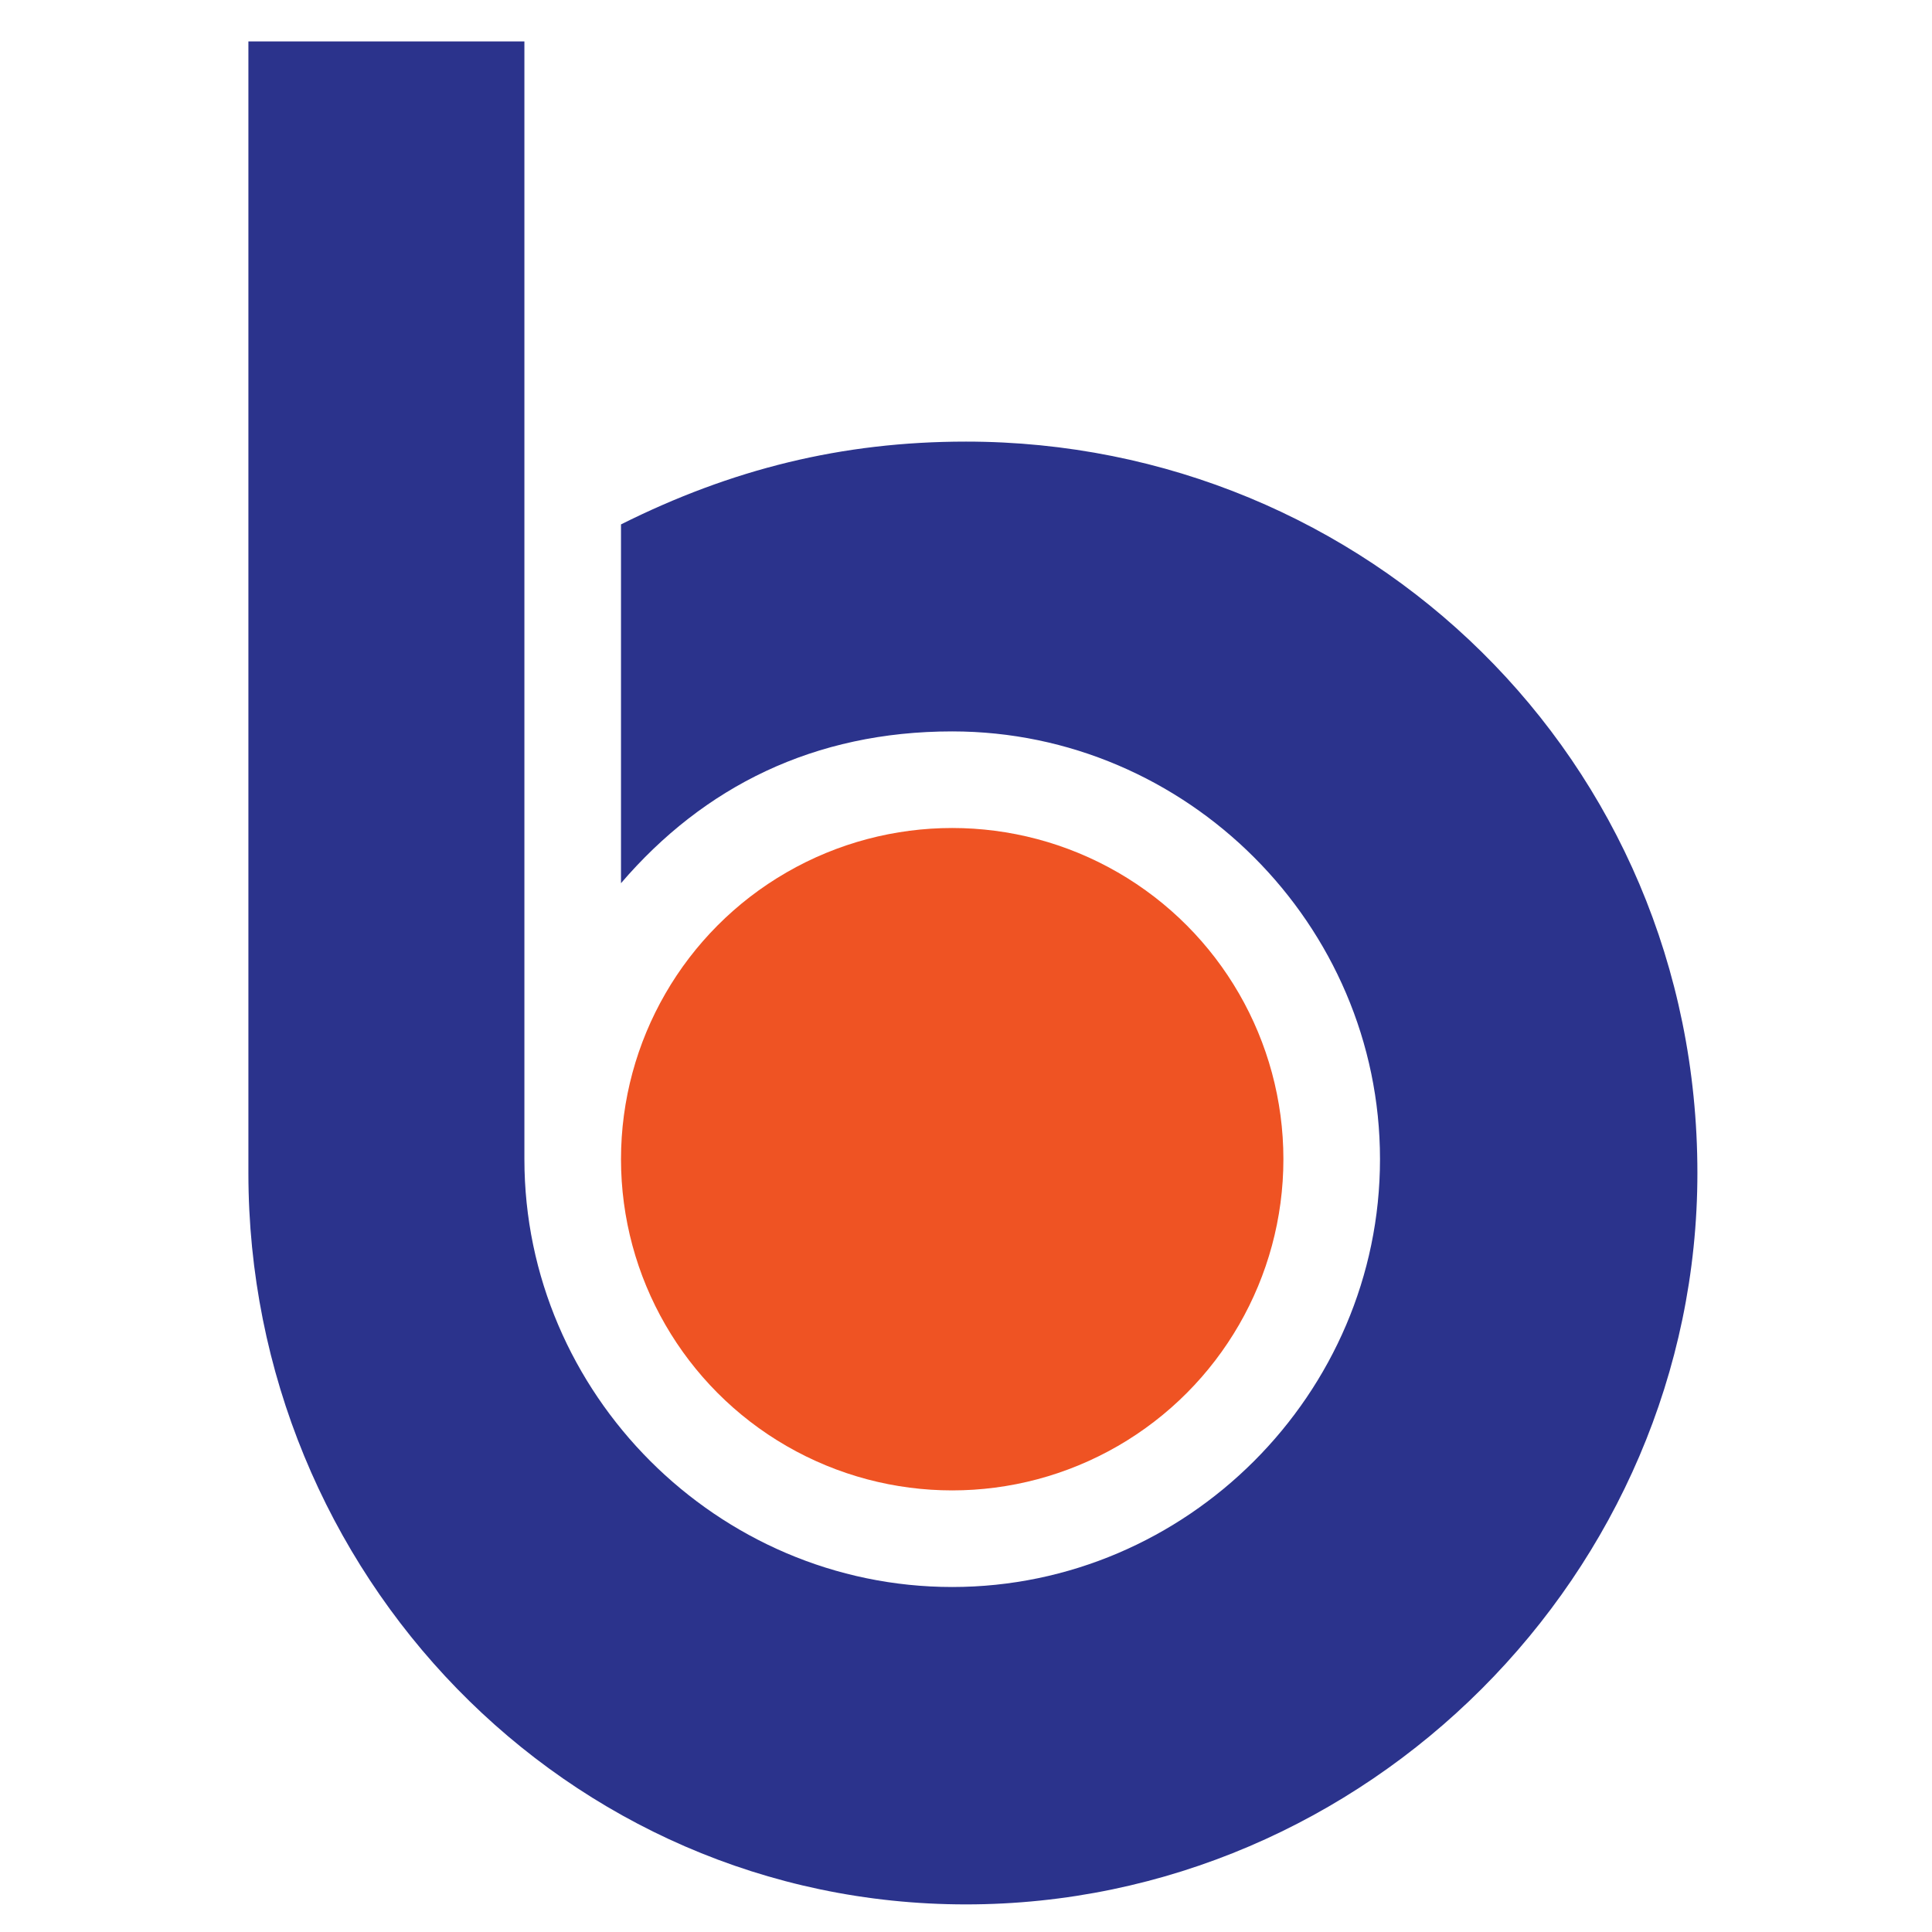 <?xml version="1.0" encoding="utf-8"?>
<!-- Generator: Adobe Illustrator 19.2.1, SVG Export Plug-In . SVG Version: 6.00 Build 0)  -->
<svg version="1.1" id="Layer_2" xmlns="http://www.w3.org/2000/svg" xmlns:xlink="http://www.w3.org/1999/xlink" x="0px" y="0px"
	 viewBox="0 0 14 14" style="enable-background:new 0 0 14 14;" xml:space="preserve">
<style type="text/css">
	.st0{fill:#EF5323;}
	.st1{fill:#2B338C;}
</style>
<g>
	<circle class="st0" cx="6.9" cy="8.4" r="2.4"/>
	<path class="st1" d="M7,3.2c-0.9,0-1.7,0.2-2.5,0.6v2.6c0.6-0.7,1.4-1.1,2.4-1.1c1.7,0,3.1,1.4,3.1,3.1c0,1.7-1.4,3.1-3.1,3.1
		c-1.7,0-3.1-1.4-3.1-3.1c0,0,0,0,0,0V0.3h-2v8.2c0,2.9,2.3,5.3,5.2,5.3c2.9,0,5.3-2.4,5.3-5.3C12.3,5.5,9.9,3.2,7,3.2z"/>
</g>
</svg>
